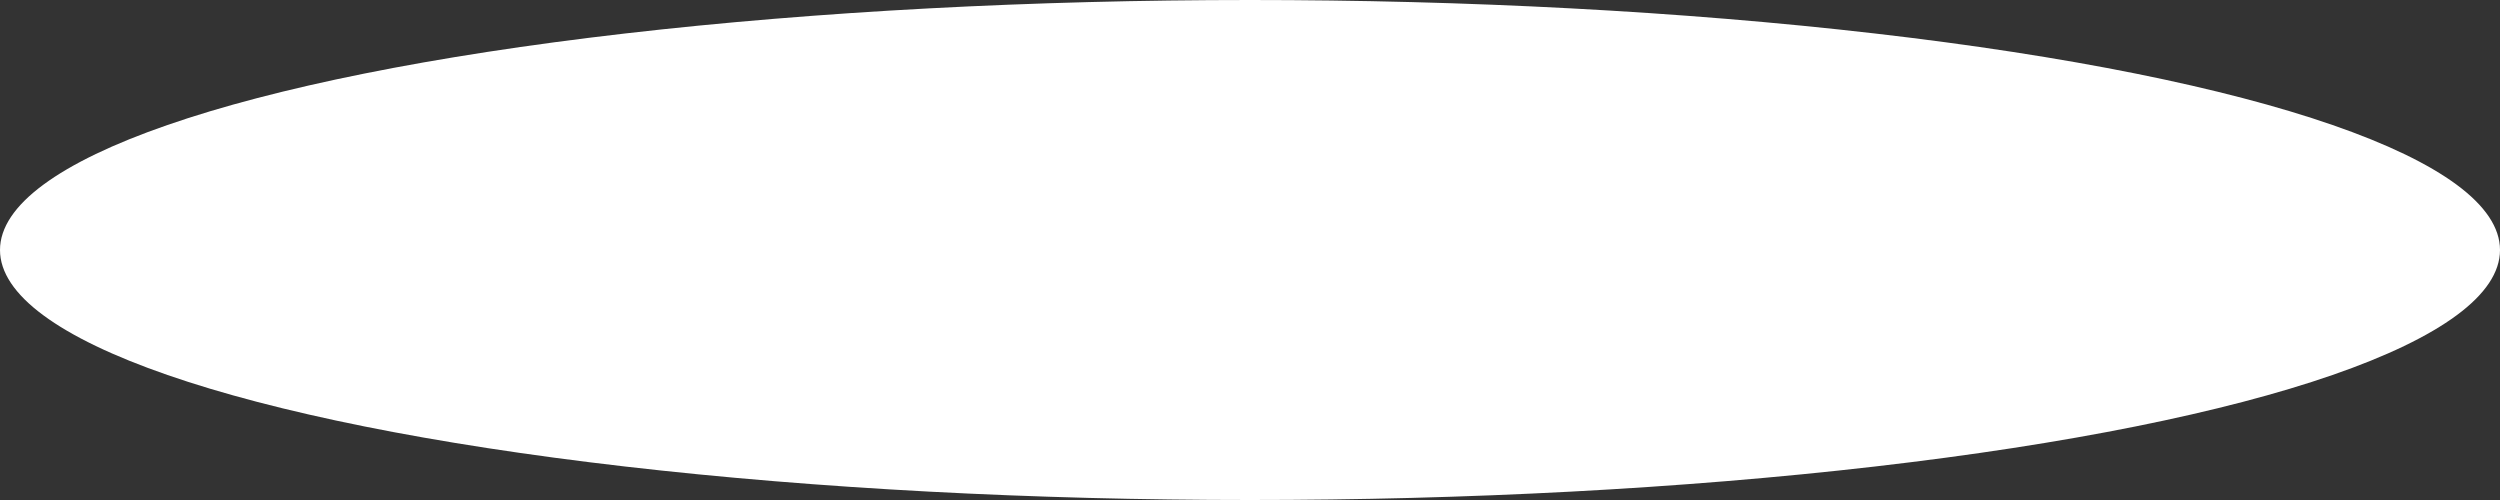 <?xml version="1.0" encoding="UTF-8"?> <svg xmlns="http://www.w3.org/2000/svg" width="3000" height="600" viewBox="0 0 3000 600" fill="none"><rect x="0" y="0" width="3000" height="600" fill="#333333" stroke="none"/> <ellipse cx="1500" cy="300" rx="1500" ry="300" fill="white"></ellipse> </svg> 